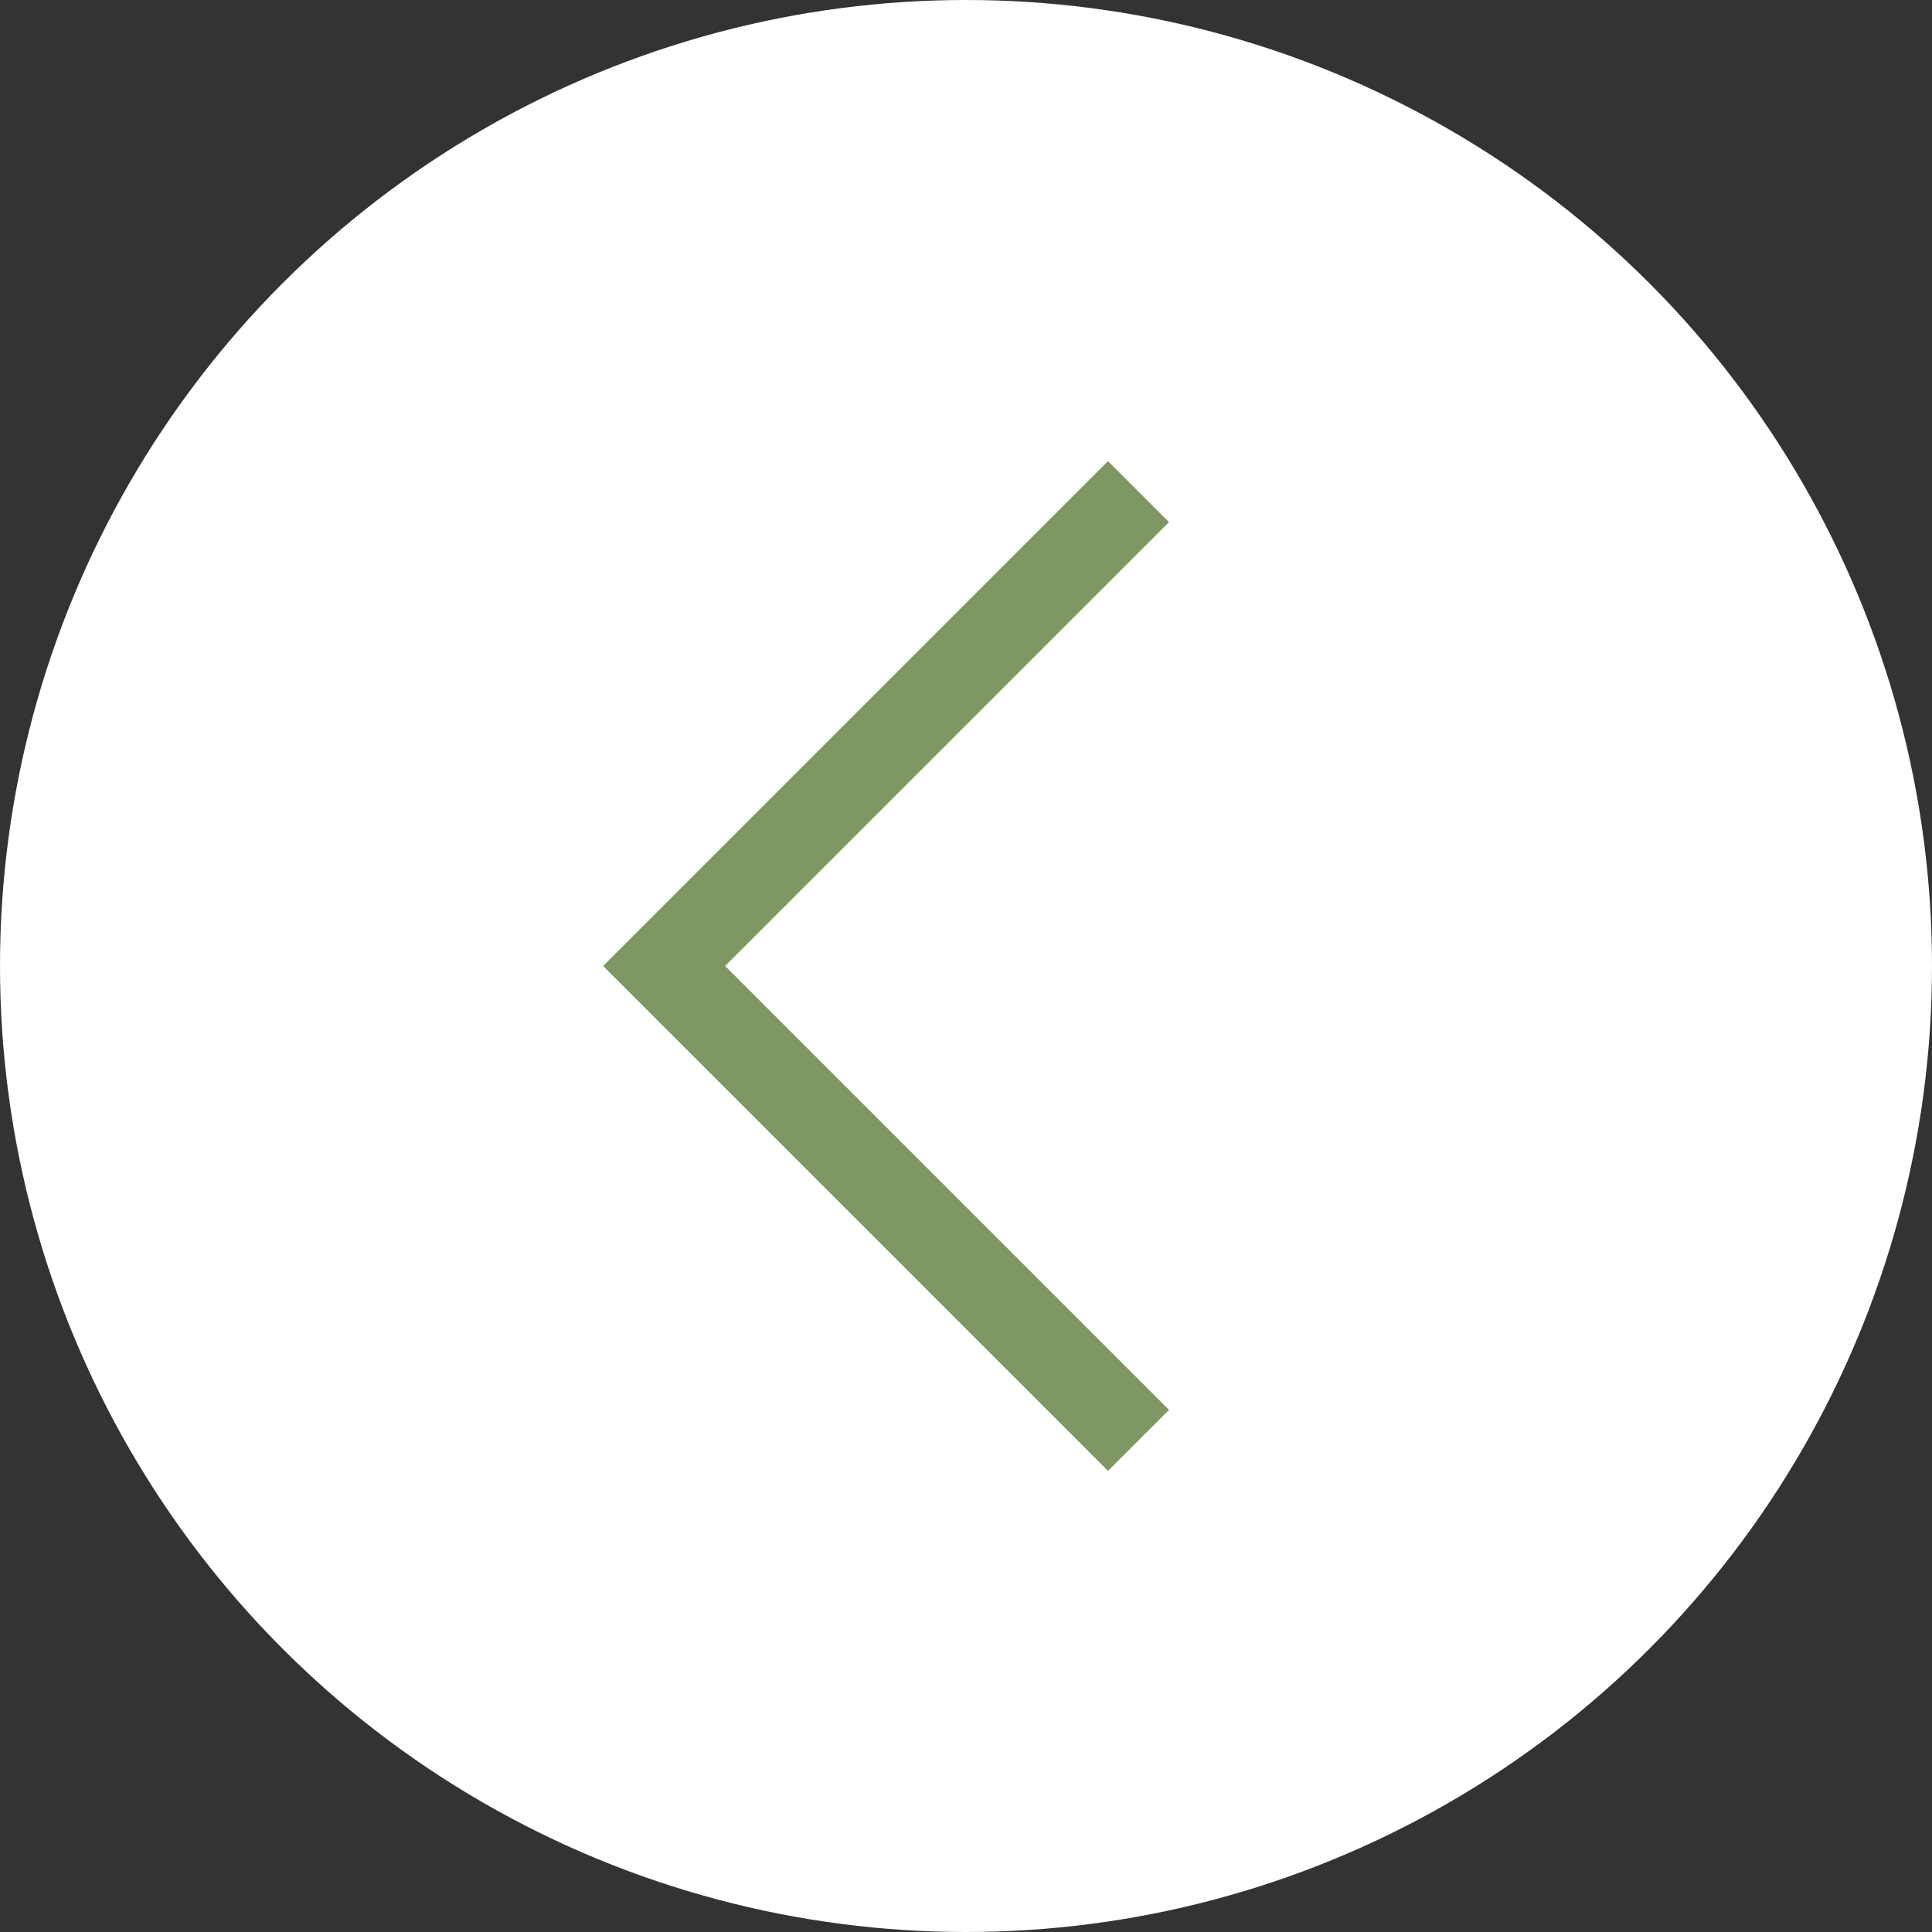 <?xml version="1.0" encoding="UTF-8"?> <svg xmlns="http://www.w3.org/2000/svg" width="224" height="224" viewBox="0 0 224 224" fill="none"><rect x="0" y="0" width="224" height="224" fill="#333333" stroke="none"/><circle cx="112" cy="112" r="112" transform="rotate(-180 112 112)" fill="white"></circle><path d="M132 57L77 112L132 167" stroke="#7F9760" stroke-width="10"></path></svg> 